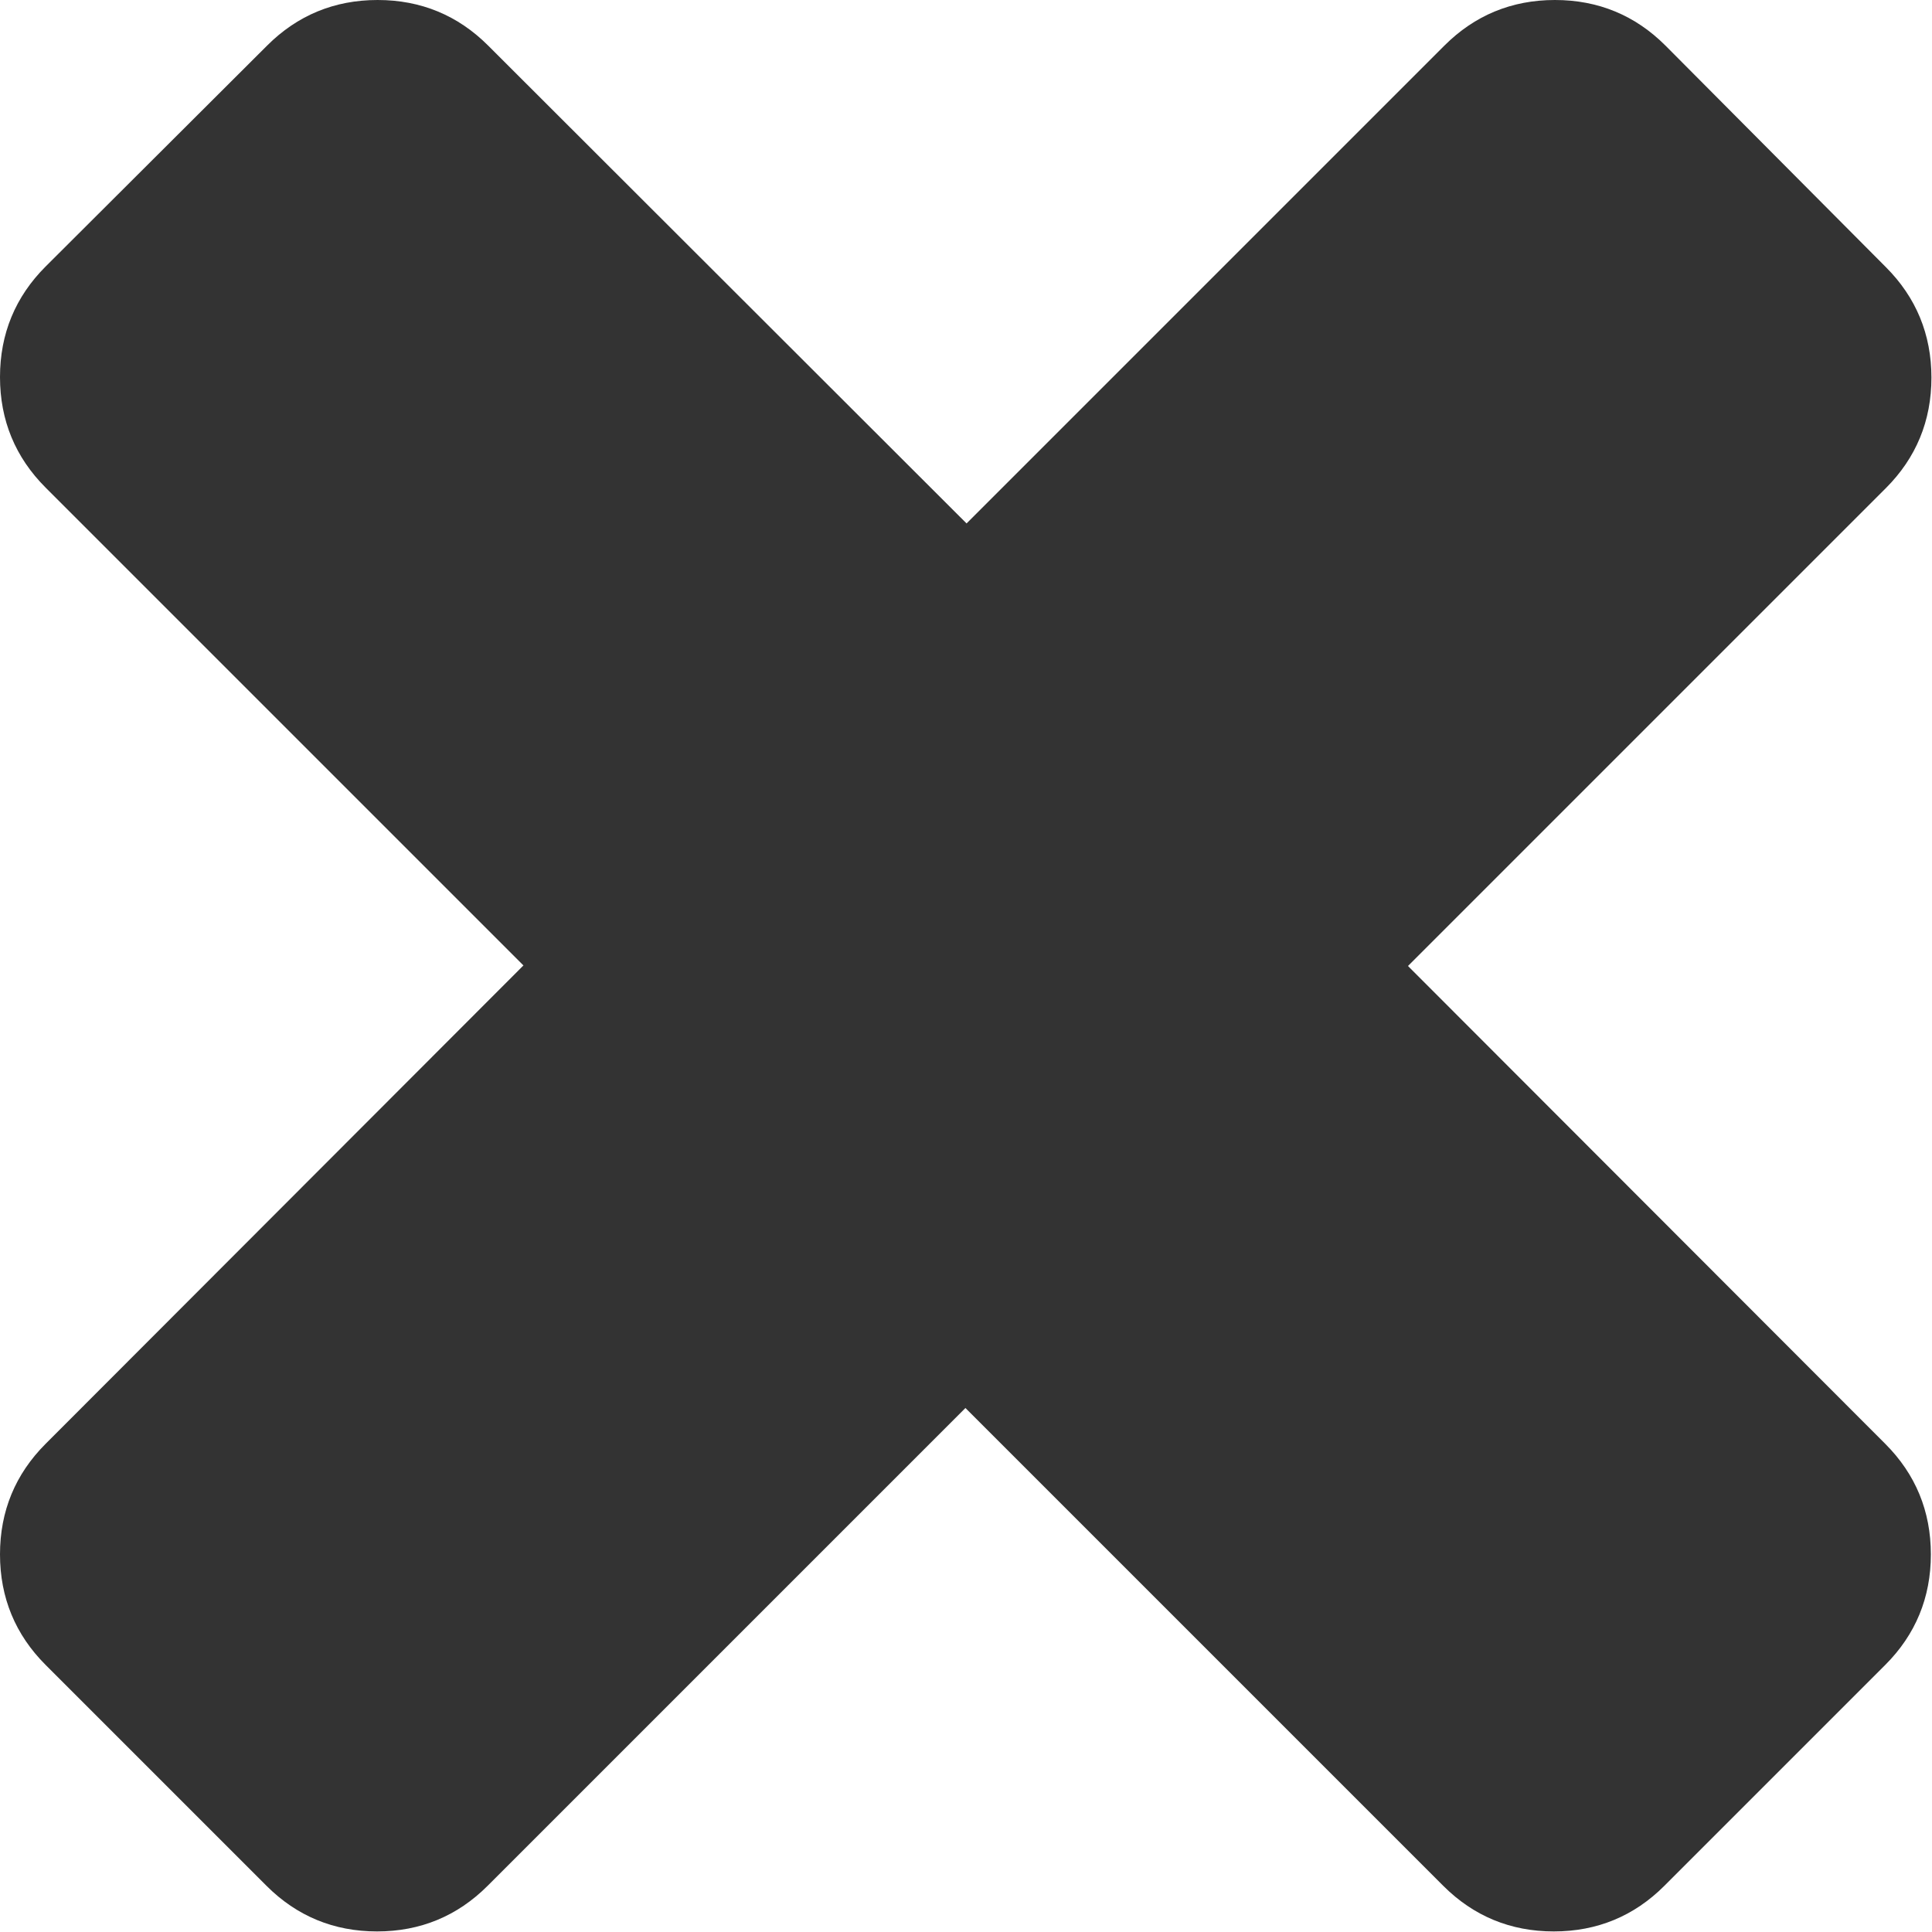 <?xml version="1.0" encoding="utf-8"?>
<!-- Generator: Adobe Illustrator 23.0.5, SVG Export Plug-In . SVG Version: 6.00 Build 0)  -->
<svg version="1.1" id="Capa_1" xmlns="http://www.w3.org/2000/svg" xmlns:xlink="http://www.w3.org/1999/xlink" x="0px" y="0px"
	 viewBox="0 0 339.2 339.2" style="enable-background:new 0 0 339.2 339.2;" xml:space="preserve">
<style type="text/css">
	.st0{fill:#333333;}
</style>
<g>
	<path class="st0" d="M247.2,169.6l83.9-83.9c5.3-5.3,8-11.8,8-19.4s-2.7-14.1-8-19.4L292.4,8c-5.3-5.3-11.8-8-19.4-8
		s-14.1,2.7-19.4,8l-83.9,83.9L85.7,8c-5.3-5.3-11.8-8-19.4-8S52.2,2.7,46.9,8L8,46.8c-5.3,5.3-8,11.8-8,19.4s2.7,14.1,8,19.4
		l83.9,83.9L8,253.5c-5.3,5.3-8,11.8-8,19.4s2.7,14.1,8,19.4l38.8,38.8c5.3,5.3,11.8,8,19.4,8s14.1-2.7,19.4-8l83.9-83.9l83.9,83.9
		c5.3,5.3,11.8,8,19.4,8s14.1-2.7,19.4-8l38.8-38.8c5.3-5.3,8-11.8,8-19.4s-2.7-14.1-8-19.4L247.2,169.6z"/>
</g>
</svg>
